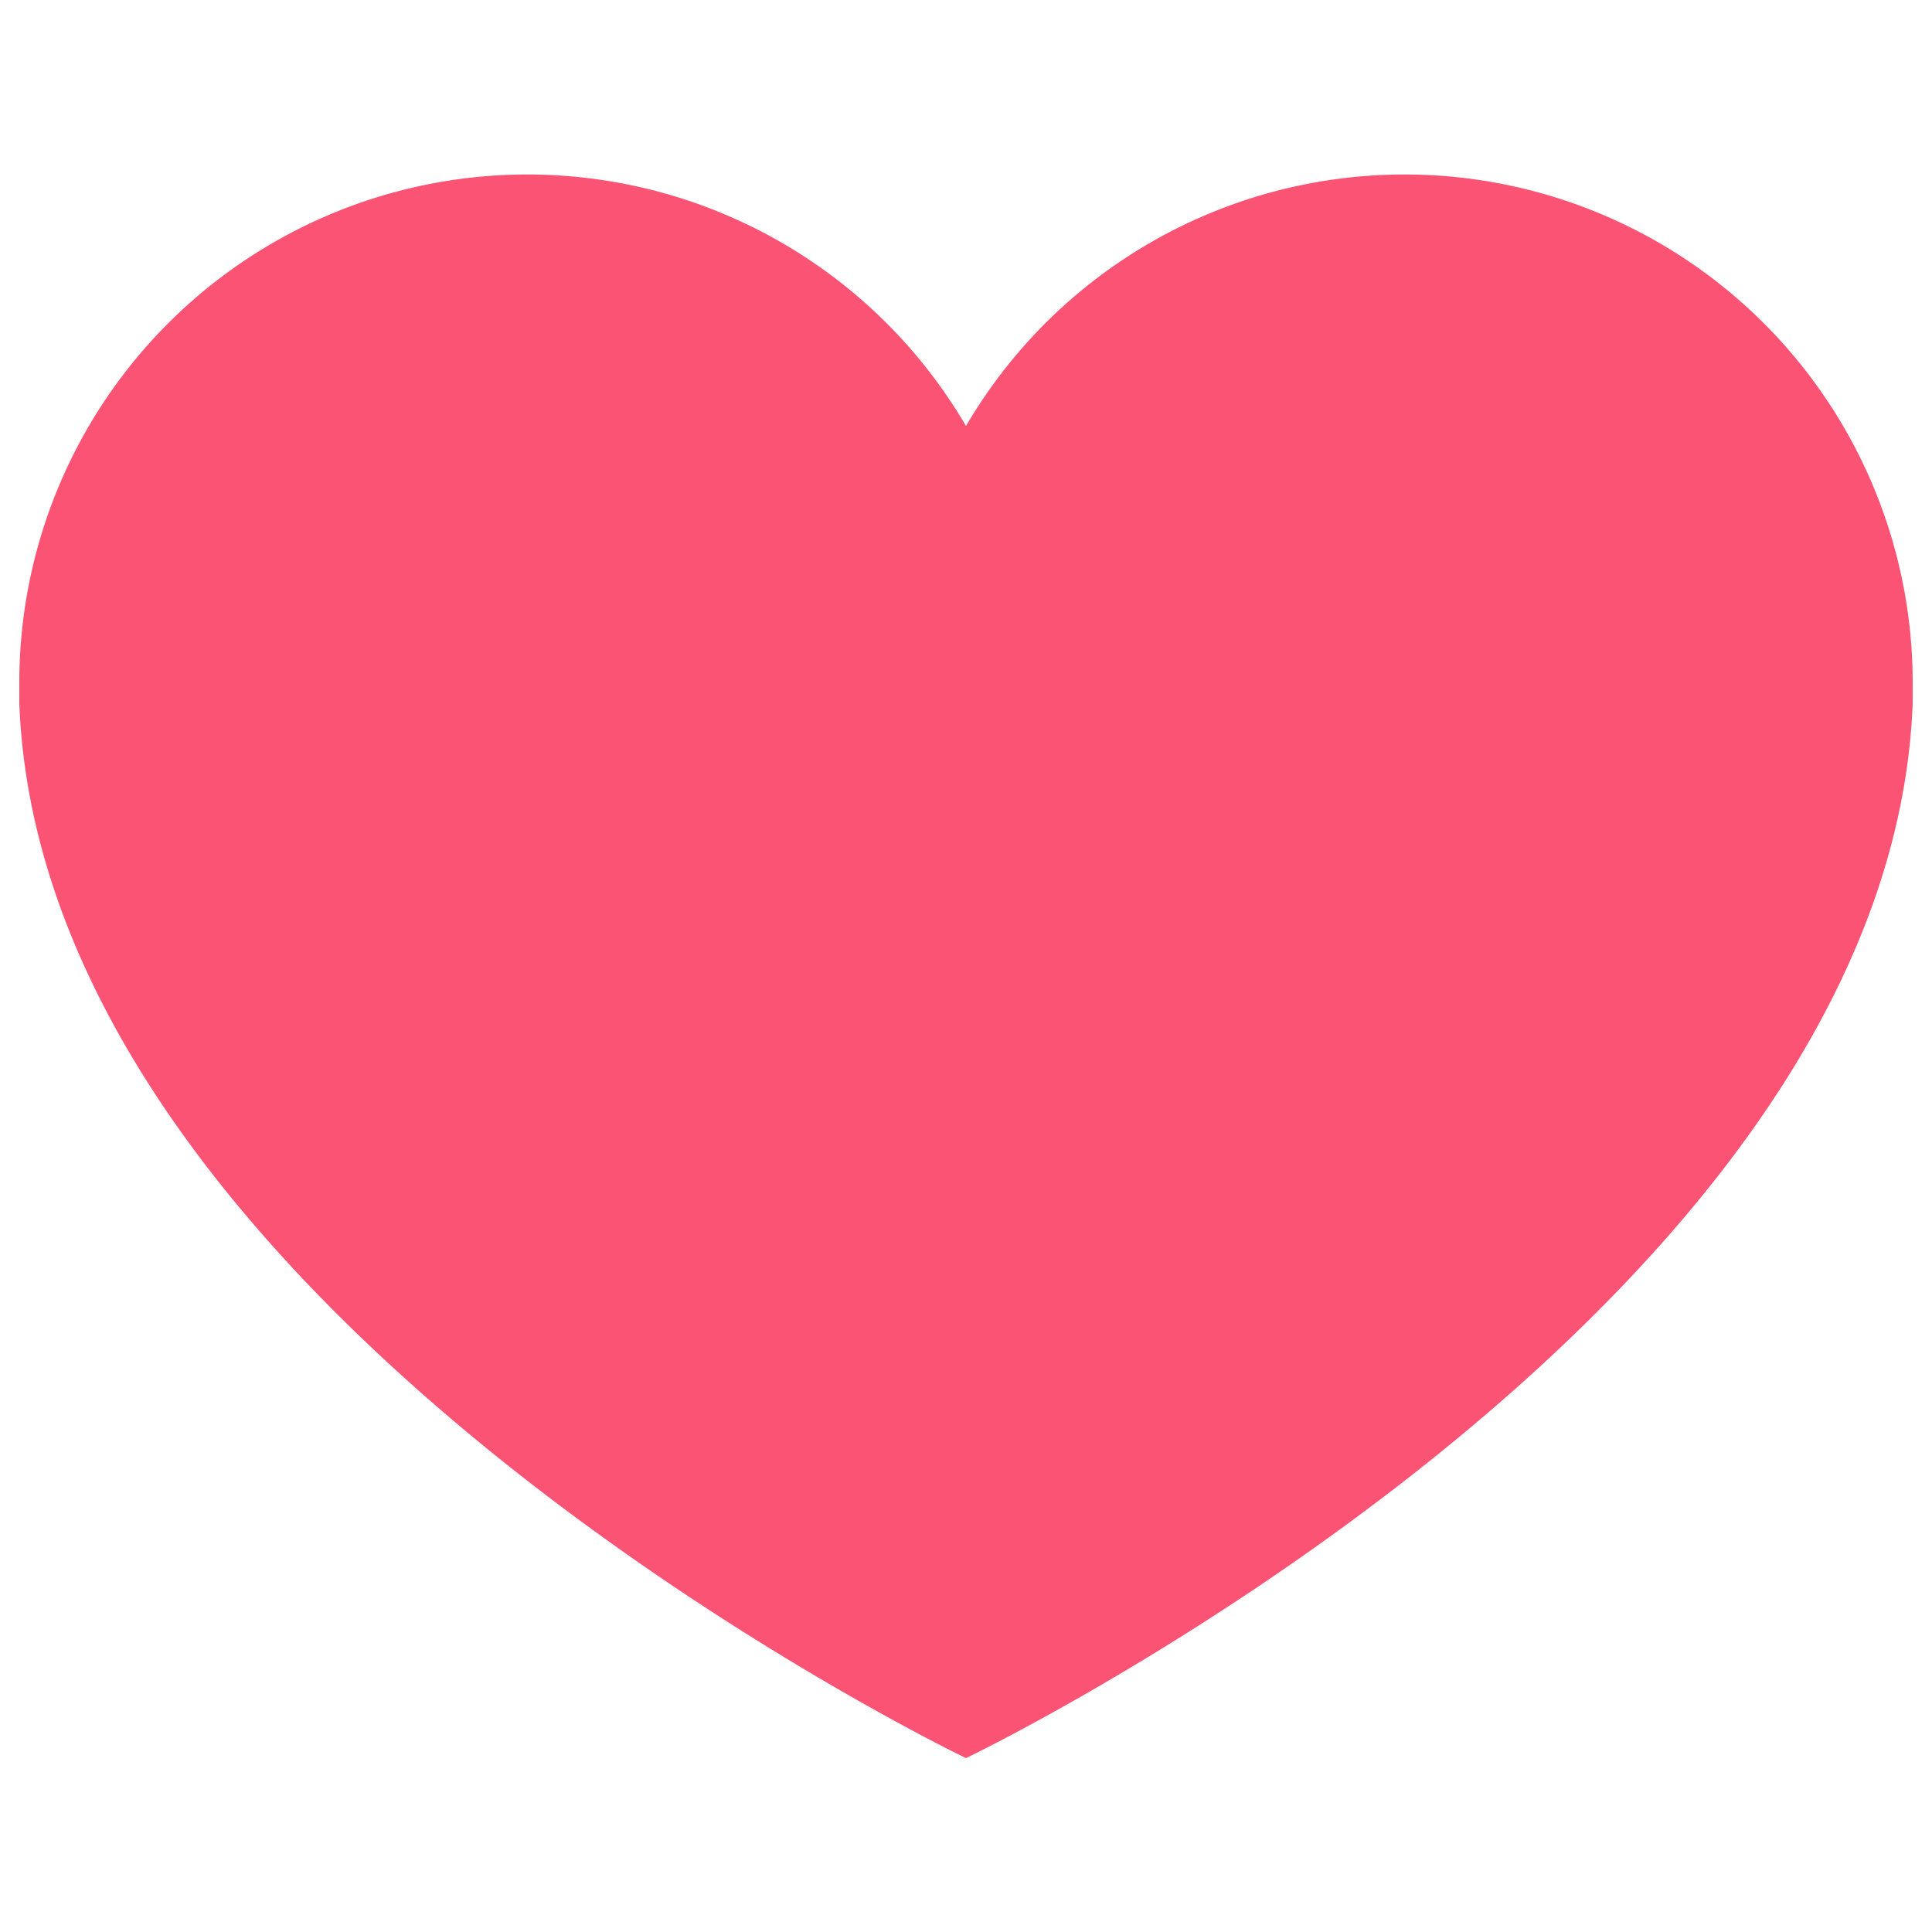 <svg viewBox="0 0 100 100" xmlns="http://www.w3.org/2000/svg" data-name="Layer 1" id="Layer_1"><defs><style>.cls-1{fill:#fb5373;}</style></defs><path d="M99,35.32h0A26.3,26.3,0,0,0,50,22.05,26.3,26.3,0,0,0,1,35.31c0,.37,0,.74,0,1.11C2.23,68.1,50,91,50,91S97.77,68.1,99,36.41C99,36.05,99,35.69,99,35.32Z" class="cls-1"></path></svg>